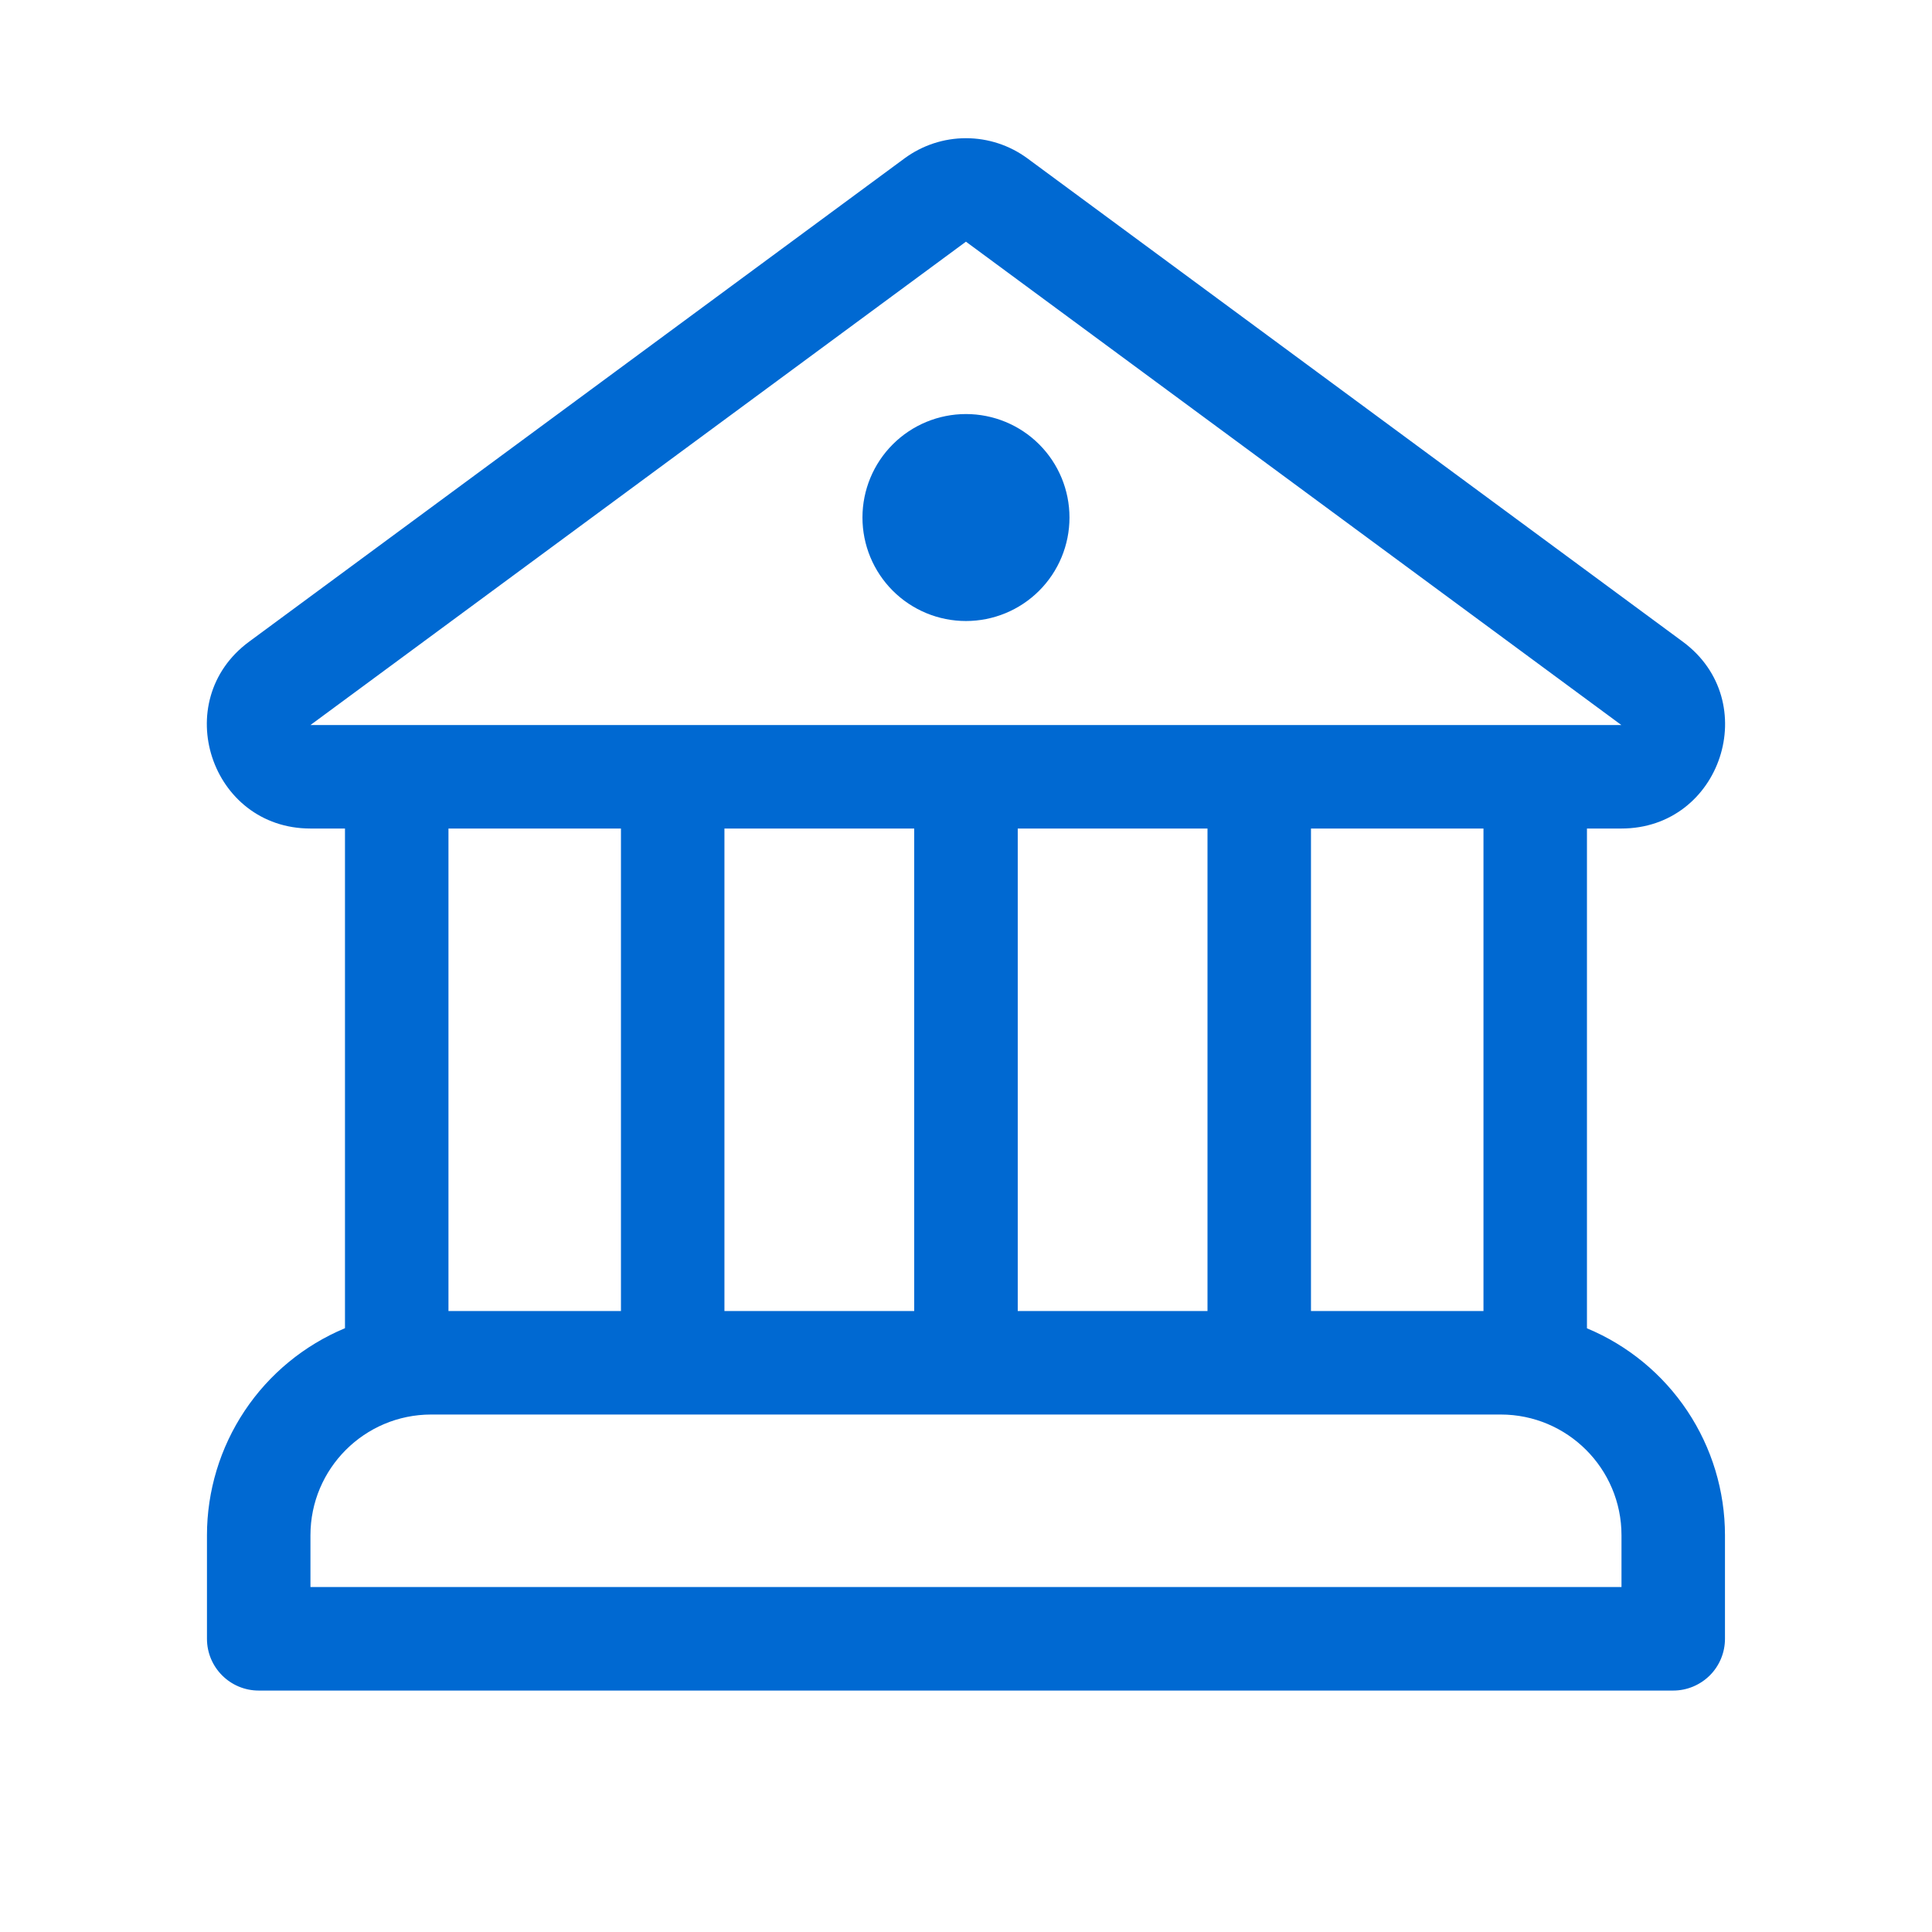<svg width="32" height="32" viewBox="0 0 32 32" fill="none" xmlns="http://www.w3.org/2000/svg">
<path d="M15.999 10.286C16.454 10.286 16.89 10.106 17.212 9.784C17.533 9.463 17.714 9.027 17.714 8.572C17.714 8.117 17.533 7.681 17.212 7.36C16.89 7.038 16.454 6.858 15.999 6.858C15.545 6.858 15.109 7.038 14.787 7.36C14.466 7.681 14.285 8.117 14.285 8.572C14.285 9.027 14.466 9.463 14.787 9.784C15.109 10.106 15.545 10.286 15.999 10.286ZM17.017 2.623C16.722 2.406 16.366 2.289 15.999 2.289C15.633 2.289 15.277 2.406 14.982 2.623L4.125 10.629C2.795 11.611 3.489 13.723 5.142 13.723H5.714V21.999C5.037 22.282 4.458 22.758 4.052 23.368C3.645 23.979 3.428 24.696 3.428 25.429V27.143C3.428 27.617 3.812 28.001 4.285 28.001H27.714C27.941 28.001 28.159 27.91 28.32 27.75C28.481 27.589 28.571 27.371 28.571 27.143V25.429C28.571 24.696 28.354 23.979 27.947 23.369C27.54 22.759 26.962 22.283 26.285 22.001V13.723H26.855C28.51 13.723 29.204 11.611 27.873 10.629L17.017 2.623ZM7.428 21.715V13.723H10.285V21.715H7.428ZM24.571 13.723V21.715H21.714V13.723H24.571ZM20 13.723V21.715H16.857V13.723H20ZM15.142 13.723V21.715H11.999V13.723H15.142ZM5.142 12.009L15.999 4.003L26.855 12.009H5.142ZM5.142 25.429C5.142 24.325 6.038 23.429 7.142 23.429H24.857C25.961 23.429 26.857 24.325 26.857 25.429V26.286H5.142V25.429Z" fill="#0069D2"/>
</svg>
